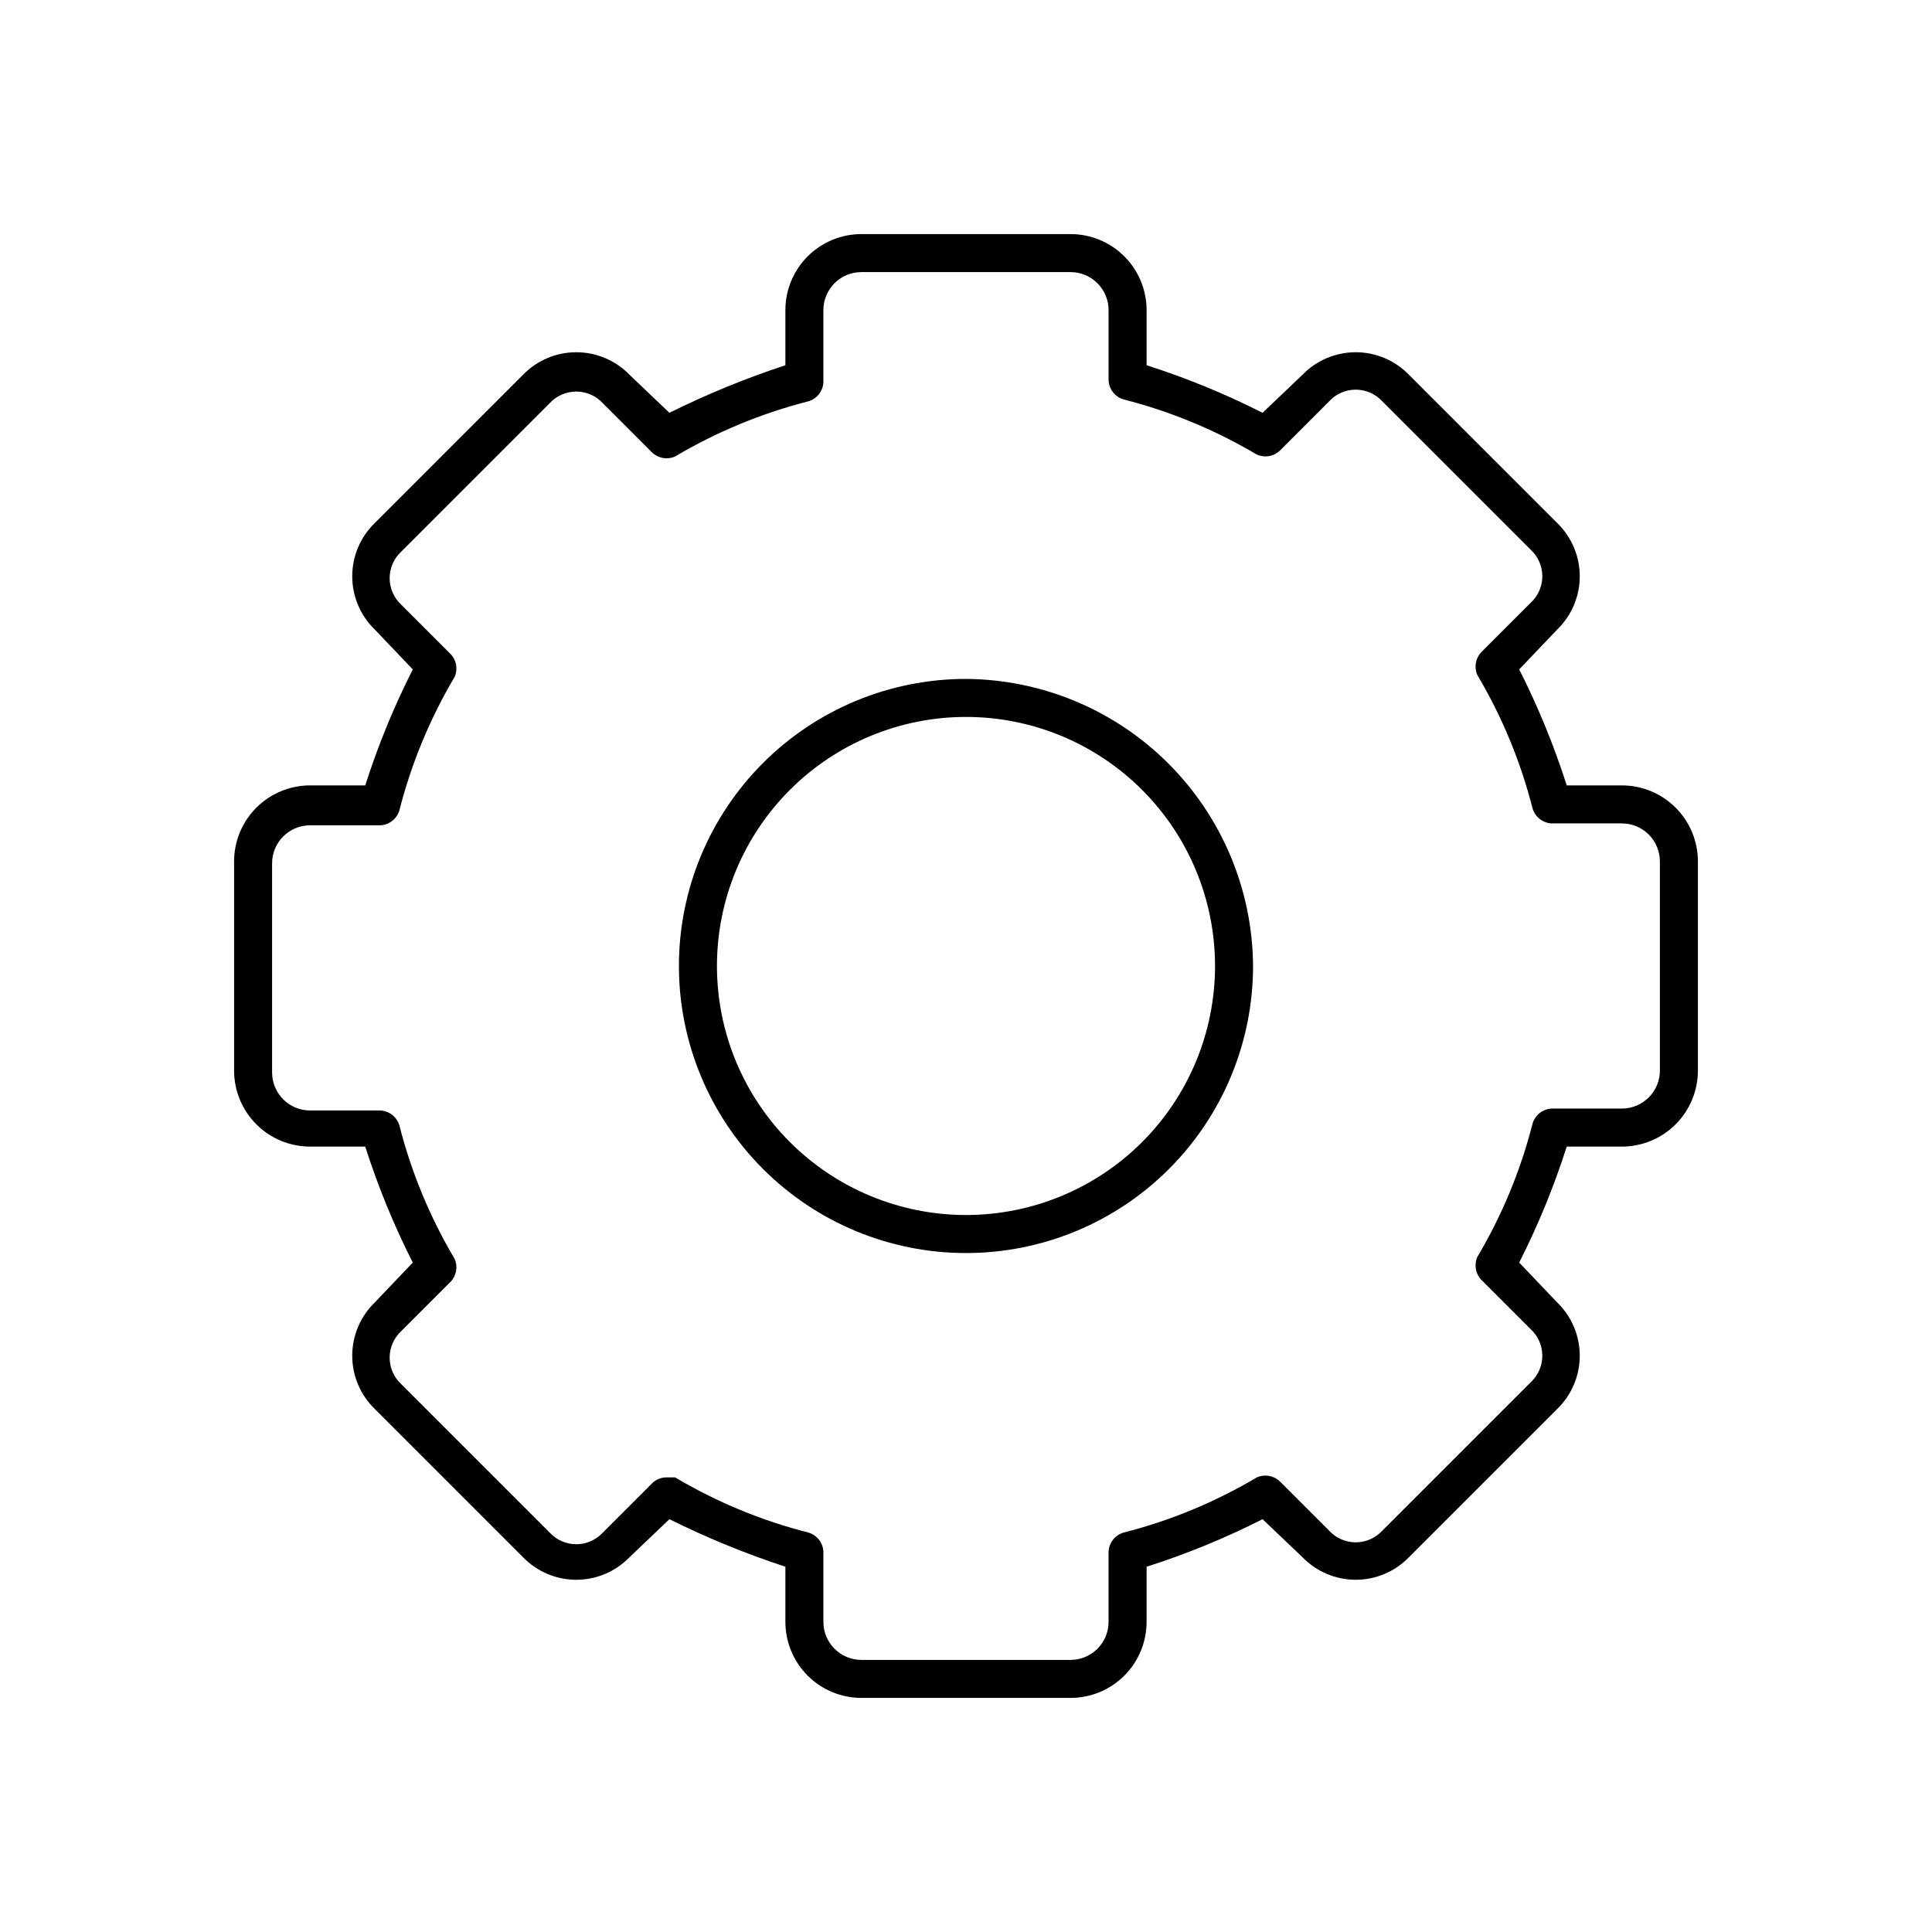 <?xml version="1.0" encoding="UTF-8"?>
<!-- The Best Svg Icon site in the world: iconSvg.co, Visit us! https://iconsvg.co -->
<svg fill="#000000" width="800px" height="800px" version="1.1" viewBox="144 144 512 512" xmlns="http://www.w3.org/2000/svg">
 <g>
  <path d="m573.81 447.86c5.344 0 10.473-2.121 14.25-5.902 3.781-3.777 5.902-8.902 5.902-14.25v-55.418c0-5.344-2.121-10.469-5.902-14.25-3.777-3.777-8.906-5.902-14.25-5.902h-14.609c-3.371-10.566-7.582-20.844-12.598-30.734l10.078-10.578c3.816-3.699 5.973-8.789 5.973-14.105s-2.156-10.406-5.973-14.109l-39.297-39.297c-3.703-3.816-8.789-5.969-14.105-5.969s-10.406 2.152-14.109 5.969l-10.578 10.078c-9.891-5.016-20.168-9.227-30.734-12.598v-14.609c0-5.344-2.121-10.469-5.902-14.25-3.777-3.777-8.902-5.902-14.25-5.902h-55.418c-5.344 0-10.469 2.125-14.25 5.902-3.777 3.781-5.902 8.906-5.902 14.25v14.609c-10.531 3.461-20.805 7.668-30.734 12.598l-10.578-10.078c-3.699-3.816-8.789-5.969-14.105-5.969s-10.406 2.152-14.109 5.969l-39.297 39.297c-3.816 3.703-5.969 8.793-5.969 14.109s2.152 10.406 5.969 14.105l10.078 10.578c-5.016 9.891-9.227 20.168-12.598 30.734h-14.609c-5.344 0-10.469 2.125-14.25 5.902-3.777 3.781-5.902 8.906-5.902 14.25v55.418c0 5.348 2.125 10.473 5.902 14.25 3.781 3.781 8.906 5.902 14.25 5.902h14.609c3.371 10.566 7.582 20.844 12.598 30.734l-10.078 10.578c-3.816 3.703-5.969 8.793-5.969 14.109s2.152 10.402 5.969 14.105l39.297 39.297c3.703 3.816 8.793 5.973 14.109 5.973s10.406-2.156 14.105-5.973l10.578-10.078c9.93 4.93 20.203 9.141 30.734 12.598v14.609c0 5.344 2.125 10.473 5.902 14.25 3.781 3.781 8.906 5.902 14.25 5.902h55.418c5.348 0 10.473-2.121 14.25-5.902 3.781-3.777 5.902-8.906 5.902-14.25v-14.609c10.566-3.371 20.844-7.582 30.734-12.598l10.578 10.078c3.703 3.816 8.793 5.973 14.109 5.973s10.402-2.156 14.105-5.973l39.297-39.297c3.816-3.703 5.973-8.789 5.973-14.105s-2.156-10.406-5.973-14.109l-10.078-10.578c5.016-9.891 9.227-20.168 12.598-30.734zm-23.68-6.047v0.004c-3.16 12.391-8.082 24.266-14.609 35.266-0.91 2.035-0.512 4.414 1.008 6.047l13.098 13.098c1.977 1.812 3.102 4.371 3.102 7.055 0 2.68-1.125 5.238-3.102 7.051l-39.297 39.297c-1.812 1.977-4.371 3.102-7.051 3.102-2.684 0-5.242-1.125-7.055-3.102l-13.098-13.098c-1.633-1.52-4.012-1.918-6.047-1.008-11 6.527-22.875 11.449-35.266 14.609-2.285 0.645-3.906 2.672-4.031 5.039v18.641c0 2.672-1.062 5.234-2.953 7.125s-4.453 2.953-7.125 2.953h-55.418c-5.566 0-10.078-4.512-10.078-10.078v-18.641c-0.125-2.367-1.746-4.394-4.027-5.039-12.395-3.16-24.27-8.082-35.27-14.609h-2.519 0.004c-1.32 0.066-2.57 0.605-3.527 1.512l-13.098 13.098h-0.004c-1.812 1.977-4.371 3.102-7.051 3.102-2.684 0-5.242-1.125-7.055-3.102l-39.297-39.297c-1.977-1.812-3.102-4.371-3.102-7.051 0-2.684 1.125-5.242 3.102-7.055l13.098-13.098c1.523-1.633 1.918-4.012 1.008-6.047-6.527-11-11.445-22.875-14.609-35.266-0.645-2.285-2.668-3.906-5.039-4.031h-18.641c-5.562 0-10.074-4.512-10.074-10.078v-55.418c0-5.566 4.512-10.078 10.074-10.078h18.641c2.371-0.125 4.394-1.746 5.039-4.027 3.164-12.395 8.082-24.27 14.609-35.27 0.91-2.031 0.516-4.414-1.008-6.043l-13.098-13.098v-0.004c-1.977-1.812-3.102-4.371-3.102-7.051 0-2.684 1.125-5.242 3.102-7.055l39.297-39.297c1.812-1.977 4.371-3.102 7.055-3.102 2.68 0 5.238 1.125 7.051 3.102l13.098 13.098h0.004c1.629 1.523 4.012 1.918 6.043 1.008 11-6.527 22.875-11.445 35.27-14.609 2.281-0.645 3.902-2.668 4.027-5.039v-19.145c0-5.562 4.512-10.074 10.078-10.074h55.418c2.672 0 5.234 1.059 7.125 2.949s2.953 4.453 2.953 7.125v18.641c0.125 2.371 1.746 4.394 4.031 5.039 12.391 3.164 24.266 8.082 35.266 14.609 2.035 0.91 4.414 0.516 6.047-1.008l13.098-13.098c1.812-1.977 4.371-3.102 7.055-3.102 2.68 0 5.238 1.125 7.051 3.102l39.297 39.297c1.977 1.812 3.102 4.371 3.102 7.055 0 2.68-1.125 5.238-3.102 7.051l-13.098 13.098v0.004c-1.52 1.629-1.918 4.012-1.008 6.043 6.527 11 11.449 22.875 14.609 35.27 0.645 2.281 2.672 3.902 5.039 4.027h18.641c2.672 0 5.234 1.062 7.125 2.953 1.891 1.891 2.953 4.453 2.953 7.125v55.418c0 2.672-1.062 5.234-2.953 7.125s-4.453 2.953-7.125 2.953h-18.641c-2.367 0.125-4.394 1.746-5.039 4.031z"/>
  <path d="m400 323.92c-20.18 0-39.527 8.016-53.793 22.285-14.27 14.266-22.285 33.613-22.285 53.793 0 20.176 8.016 39.523 22.285 53.793 14.266 14.266 33.613 22.281 53.793 22.281 20.176 0 39.523-8.016 53.793-22.281 14.266-14.27 22.281-33.617 22.281-53.793-0.133-20.137-8.191-39.41-22.43-53.648-14.238-14.238-33.512-22.297-53.645-22.43zm0 142.07c-17.504 0-34.293-6.953-46.668-19.328-12.379-12.379-19.332-29.164-19.332-46.668s6.953-34.293 19.332-46.668c12.375-12.379 29.164-19.332 46.668-19.332s34.289 6.953 46.668 19.332c12.375 12.375 19.328 29.164 19.328 46.668s-6.953 34.289-19.328 46.668c-12.379 12.375-29.164 19.328-46.668 19.328z"/>
 </g>
</svg>